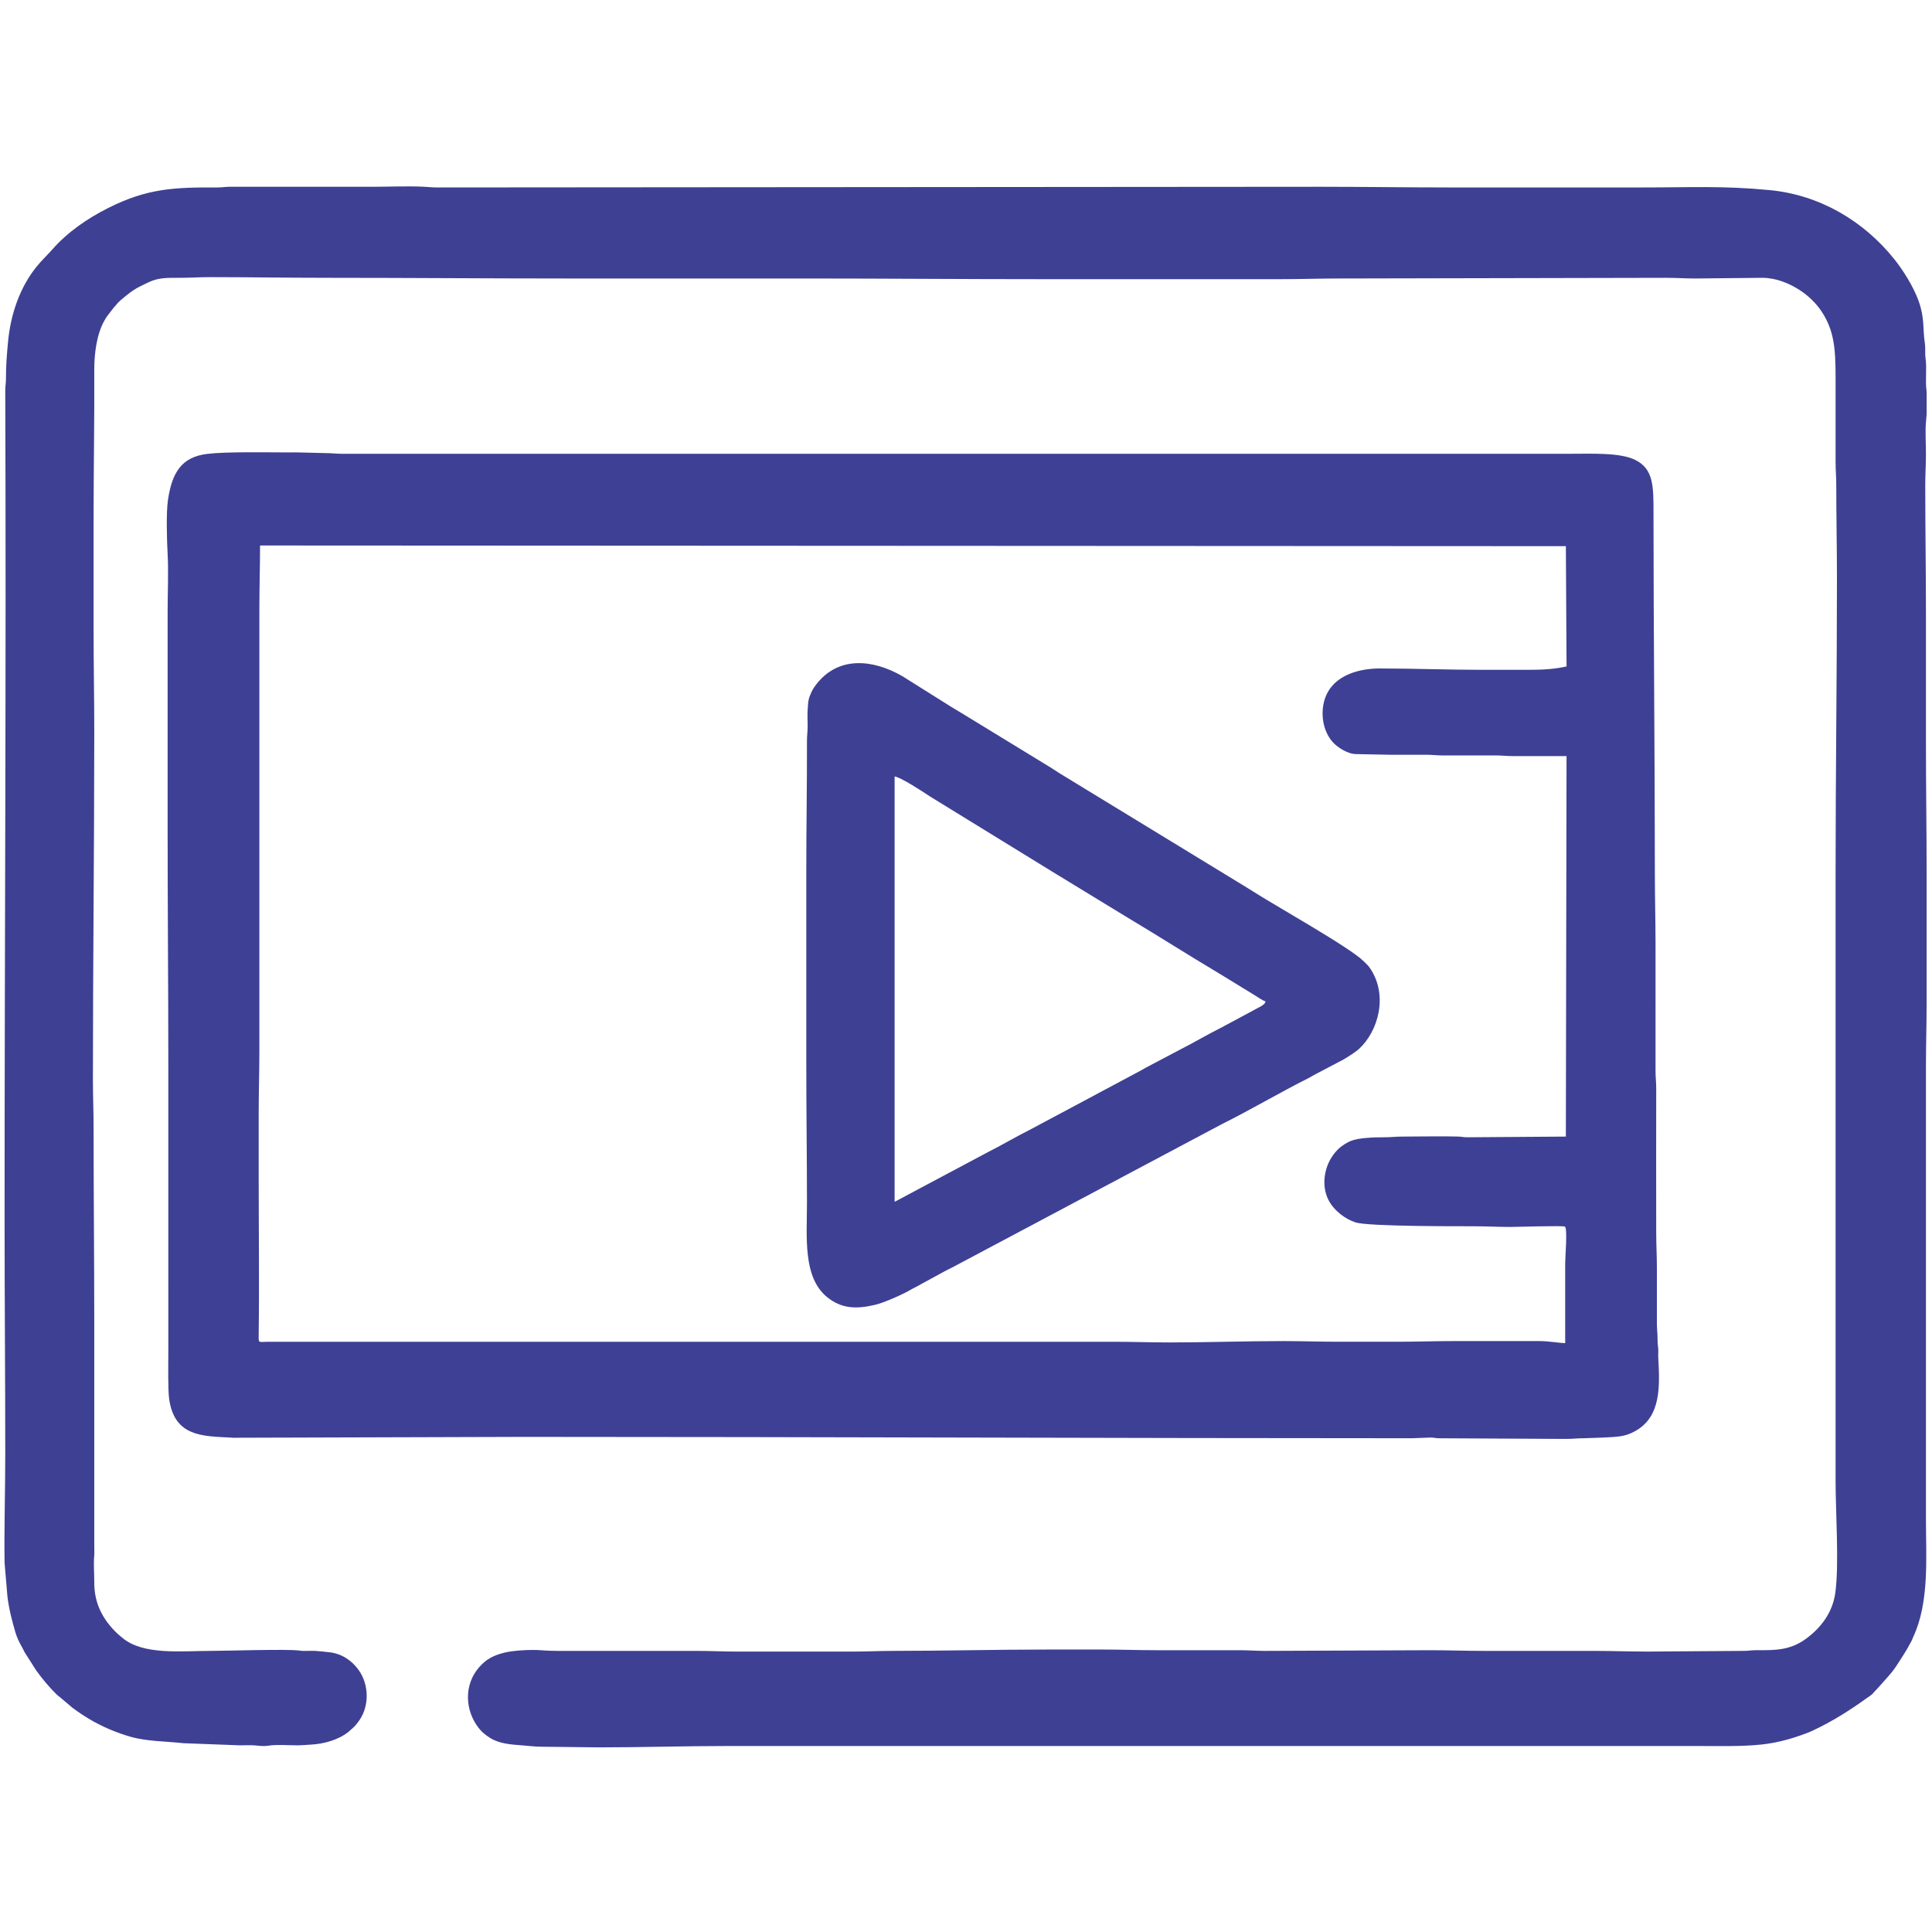 <?xml version="1.0" encoding="UTF-8"?>
<!DOCTYPE svg PUBLIC "-//W3C//DTD SVG 1.1//EN" "http://www.w3.org/Graphics/SVG/1.1/DTD/svg11.dtd">
<!-- Creator: CorelDRAW -->
<svg xmlns="http://www.w3.org/2000/svg" xml:space="preserve" width="100mm" height="100mm" version="1.1" style="shape-rendering:geometricPrecision; text-rendering:geometricPrecision; image-rendering:optimizeQuality; fill-rule:evenodd; clip-rule:evenodd"
viewBox="0 0 10000 10000"
 xmlns:xlink="http://www.w3.org/1999/xlink"
 xmlns:xodm="http://www.corel.com/coreldraw/odm/2003">
 <defs>
  <style type="text/css">
   <![CDATA[
    .fil2 {fill:none}
    .fil0 {fill:#3E4094}
    .fil1 {fill:#3E4095}
   ]]>
  </style>
 </defs>
 <g id="Camada_x0020_1">
  <g id="_2372672829344">
   <path class="fil0" d="M23.73 6319.01c0,405.95 3.52,800.79 3.52,1206.19 0,189.79 -5.99,374.18 -3.66,562.79l14.84 175.06c7.83,64.79 23.45,124.36 40.76,184.3 8.08,27.95 21.57,55.84 35.81,80.24 4.98,8.53 7.85,16.18 13.1,25.58l58.88 92.34c31.95,44.43 65.98,85.32 104.82,123.75 8.28,8.19 10.83,8.87 19.26,15.92l62.83 53.21c31.13,23.33 56.48,40.28 90.52,60.69 60.21,36.1 136.95,69.17 211.86,90.57 83.88,23.96 185.05,23.31 272.84,33.1l291.36 11.07c23.58,0 50.75,-1.27 73.87,-0.02 23.56,1.27 43.27,6.45 72.34,2.05 46.45,-7.03 100.78,-2.26 149.23,-1.99 24.7,0.15 43.96,-2.25 70.3,-3.55 70.07,-3.48 144.87,-24.24 197.51,-66.24 8.28,-6.61 11.84,-11.47 20.56,-18.11 11.02,-8.4 27.13,-29.31 35.7,-41.68 53.15,-76.76 49.41,-186.84 -4.05,-260.86 -36.22,-50.15 -88.54,-84.53 -151.26,-91.39 -21.38,-2.33 -52.59,-5.89 -73.84,-7.04 -26.27,-1.42 -53.94,2.39 -79.41,-1.46 -61.01,-9.24 -379.07,1.48 -462.16,1.48 -148.95,0 -348.93,23.28 -456.09,-67.89 -9.47,-8.06 -18.11,-14.4 -26.63,-22.59 -73.64,-70.76 -119.21,-153.88 -118.64,-264.67 0.26,-50.74 -4.31,-87.29 -0.16,-137.36 1.21,-14.68 0.18,-33.87 0.18,-49.05l0 -1135.85c0,-346.29 -3.52,-681.63 -3.52,-1026.85 0,-87.81 -3.51,-164.53 -3.51,-253.2 0,-599.25 7.03,-1201.15 7.03,-1800.49 0,-175.24 -3.52,-339.23 -3.52,-513.42l0 -594.31c0,-257.71 4.81,-507.66 3.5,-763.13 -0.44,-85.42 12.71,-187.8 52.56,-256.9 6.18,-10.73 7.28,-13.81 14.76,-23.91l33.78 -43.59c9.23,-9.07 10.25,-11.58 17.89,-20.8 13.74,-16.56 65.83,-56.98 82.84,-68.37 23.8,-15.94 50.36,-27.44 75.99,-40.05 54.32,-26.72 98.98,-24.61 168.81,-24.61 52.62,0 96.25,-3.52 151.21,-3.52 207.99,0 406.19,3.52 615.41,3.52 411.14,0 816.95,3.52 1230.81,3.52 411.44,0 822.88,0 1234.32,0 411.45,0 814.23,3.51 1227.29,3.51 411.45,0 822.89,0 1234.33,0 105.06,0 198.53,-3.51 302.43,-3.51l1695 -3.52c53.7,0 96.19,3.52 151.21,3.52l344.63 -3.52c72.94,0 138.4,29.3 184.9,57.74 48.61,29.75 92.91,71.23 123.93,118.72 75.84,116.14 70.96,228.35 70.96,414.33l0 362.21c0,44.52 3.52,75.75 3.52,119.56 -0.02,164.27 3.52,317.3 3.52,481.77 0,514.32 -7.04,1018.11 -7.04,1533.24l0 3140.32c0,160.37 18.89,432.15 -1.48,578.76 -13.94,100.34 -71.81,178.64 -150.26,236.56 -83.59,61.7 -160.59,60.64 -259.78,60.23 -25.39,-0.1 -38.86,3.72 -66.73,3.61l-492.33 3.51c-96.56,0 -183.26,-3.52 -281.33,-3.52 -189.89,0 -379.79,0 -569.68,0 -94.03,0 -181.16,-3.51 -277.82,-3.51l-851.01 3.51c-49.44,0 -86.82,-3.51 -137.15,-3.51l-425.51 0c-96.56,0 -183.26,-3.52 -281.33,-3.52 -94.94,0 -189.89,0 -284.84,0 -270.82,0 -533.05,7.03 -805.3,7.03 -65.71,0 -127.58,3.52 -196.93,3.52l-611.89 0c-67.75,0 -126.91,-3.52 -196.93,-3.52l-611.89 0c-65.62,0 -137.11,1.64 -197.11,-3.33 -55.84,-4.62 -148.17,1.43 -191.15,12.45 -60.16,15.42 -94.11,34.56 -129.54,74.42 -81.05,91.18 -74.92,225.23 -2.2,316.9 16.18,20.41 34.1,34.62 56.46,49.04 48.29,31.15 108.84,35.07 167.92,39.56 27.85,2.12 69.43,7 98.61,6.88l298.99 3.44c224.46,0 438.28,-7.03 661.13,-7.03l5028.73 0c110.89,0 225.62,3.19 326.43,-7.65 71.55,-7.7 136.9,-24.36 202.42,-47.26 20.34,-7.11 41.94,-14.79 60.76,-23.64 106.79,-50.19 193.32,-105.26 287.51,-173.16 10.74,-7.74 14.69,-8.99 24.09,-18.11l40.38 -44.01c56.39,-63.99 62.18,-65.29 110.56,-142.64 11.18,-17.88 21.82,-33.74 32.09,-52.32 6.01,-10.89 8.65,-16.56 15.01,-27.18 6.72,-11.23 7.63,-17.17 13.18,-29.02 84.17,-179.88 65.63,-412.41 65.63,-606.04l0 -2345.57c0,-114.43 3.52,-218.5 3.52,-334.08 0,-222.72 0,-445.43 0,-668.15 0,-225.42 -3.52,-441.37 -3.52,-668.16 0,-223.88 0,-447.77 0,-671.66 0,-225.95 -3.52,-441.43 -3.52,-668.16 0,-57.04 3.52,-103.26 3.52,-161.76 0,-48.11 -4.52,-123.45 0.51,-168.28 1.1,-9.73 2.14,-21.89 3.01,-35.34l0 -117.88c-0.29,-2.8 -0.61,-5.51 -0.96,-8.1 -6.49,-47.3 2.8,-115.39 -4.59,-164.21 -3.79,-25 0.3,-52.06 -3.52,-77.36 -11.94,-79.1 -0.13,-130.18 -32.68,-220.52 -26.38,-73.19 -79.42,-157.66 -123.99,-213.61 -159.24,-199.91 -387.65,-334.58 -646.27,-359.46 -242.44,-23.34 -410.86,-13.75 -650.9,-13.75 -335.25,0 -670.5,0 -1005.75,0 -226.65,0 -441.99,-3.51 -668.15,-3.51l-4571.58 3.51c-26.9,0.01 -45.28,-2.37 -66.79,-3.53 -83.77,-4.53 -181.92,0.02 -267.28,0.02l-738.54 -0.05c-26.81,-0.15 -39.07,3.73 -66.74,3.59 -222.8,-1.15 -362.59,4.6 -565.07,106.59 -107.45,54.13 -209.16,123.99 -288.63,214.24 -26.61,30.22 -53.05,54.25 -80.65,88.16 -86.48,106.26 -135.23,246.72 -148.47,389.57 -6.1,65.7 -11.05,123.66 -10.78,189.66 0.1,25.39 -3.72,38.85 -3.61,66.72 5.3,1430.19 -3.51,2859.75 -3.51,4293.78z"/>
   <path class="fil1" d="M7918.49 3467.04l-242.64 0c-182.38,0 -352.85,-7.03 -534.53,-7.03 -107.81,0 -219.17,34.01 -268.44,121.9 -43.11,76.93 -35.1,191.12 24.91,258.78 22.53,25.4 74.99,61.58 120.4,62.47l179.4 3.46c60.95,0 121.97,0.3 182.91,-0.04 30.15,-0.18 53.93,3.56 87.87,3.56l274.34 -0.05c30.15,-0.17 53.93,3.57 87.87,3.56l277.81 0 -3.52 1969.3 -509.99 3.6c-21.54,0.09 -27.19,-3.17 -45.51,-3.72 -86.62,-2.59 -197.23,0.13 -288.48,0.12 -36.64,-0.01 -60.76,3.65 -94.94,3.52 -56.21,-0.2 -134.35,2.89 -174.43,18.99 -18.92,7.6 -44.64,24.06 -58.53,36.41 -17.24,15.31 -32.12,34.03 -44.24,54.23 -36.95,61.59 -49.4,152.37 -7.57,224.35 27.65,47.57 82.35,90.05 135.69,106.96 66.09,20.96 531.22,19.73 609.75,19.73 67.39,0 122.5,3.52 189.89,3.52 25.36,0 274.03,-7.53 283.22,-1.9 14.66,8.96 1.59,157.22 1.62,188.27l0.01 414.96c-25.71,0 -86.61,-10.88 -137.1,-10.59l-443.14 0.04c-101,0 -190.51,3.52 -291.88,3.52 -98.47,0 -196.93,0 -295.39,0 -101.38,0 -193,-3.52 -291.88,-3.52 -191.15,0 -397.2,7.04 -587.27,7.04 -98.94,0 -193.23,-3.52 -295.4,-3.52 -1215.57,0 -2431.14,0 -3646.71,0l-727.94 0.01c-46.48,0.15 -46.4,10.16 -45.78,-35.11 3.67,-266.01 0.07,-551.64 0.07,-819.43 0,-109.02 0,-218.03 0,-327.05 0,-111.93 3.51,-213.92 3.51,-323.52l0 -2289.31c0,-113 3.52,-216.65 3.52,-327.04l6758.9 3.52 3.52 622.43c-55.92,13.03 -120.8,17.58 -189.9,17.58zm-7047.26 3203.62l0 327.05c0,58.08 -2.64,195.98 4.53,245.14 28.37,194.29 174.27,190.43 319.13,198.05 17.3,0.92 11.91,2.01 25.43,0.88l1493.61 -4.5c1533.26,0 3062.29,7.04 4596.19,7.04l95.07 -3.68c19.98,0.34 24.39,3.77 45.47,3.8l654.21 3.39c36.64,0.01 60.76,-3.65 94.94,-3.52l98.46 -3.52c76.68,-4.04 112.49,-3.89 166.43,-34.02 135.2,-75.54 126.21,-236.15 118.41,-380.91 -0.79,-14.67 1.04,-30.98 -0.16,-45.55 -1.32,-15.89 -3.48,-24.84 -3.36,-45.88 0.2,-34.57 -3.63,-54.99 -3.51,-87.93l0.02 -281.33c0,-65.45 -3.52,-118.68 -3.52,-182.86 0,-249.64 -0.91,-499.44 0.01,-749.05 0.12,-32.78 -3.55,-53.45 -3.53,-87.9l0.01 -654.09c0,-126.23 -3.52,-241.99 -3.52,-369.24 0,-620.92 -7.03,-1243.83 -7.03,-1863.8 0,-139.67 1.4,-230.53 -94.87,-277.9 -78.65,-38.7 -222.48,-31.56 -341.19,-31.56l-6350.98 0c-33.94,0 -57.72,-3.74 -87.87,-3.57l-137.18 -3.48c-15.4,-0.83 -33.53,0.02 -49.25,0.02 -115.29,0 -323.19,-4.62 -424.87,7.66 -133.64,16.13 -181.75,98.03 -202.69,236.89 -10.16,67.4 -5.92,208.21 -1.89,282.92 4.94,91.47 -0.02,198.66 -0.02,291.89 0,390.34 0,780.69 0,1171.03 0,390.58 3.52,774.57 3.52,1167.51 0,390.34 0,780.68 0,1171.02z"/>
   <path class="fil0" d="M4630.48 6220.54l0 -2201.39c30.43,2.54 147.2,79.37 182.16,102.68l657.62 404.4c20.4,12.87 38.56,22.44 59.04,35.91l299.22 182.54c159.97,95.42 319.52,197.37 480.5,293.15l119.96 73.46c21.17,12.67 38.08,23.46 58.92,36.03 14.7,8.86 48.16,32.45 62.64,35.83 -3.58,13.4 -11.48,16.7 -21.56,24.16l-210.51 113.01c-67.08,33.24 -144.21,79.19 -208.64,111.37l-181.78 96.03c-10.91,5.69 -16.92,10.37 -29.21,16.51l-573.21 305.94c-69.41,34.67 -144.75,79.44 -210.99,112.53l-484.16 257.84zm-457.16 -1712.58l0 995.2c0,245.1 3.51,482.11 3.51,724.41 0,173.42 -22.45,383.45 104.39,486.41 75.16,61.02 152.37,61.99 246.41,40.22 49.64,-11.49 147.67,-55.36 192.24,-82.05 10.8,-6.47 20,-10.19 30.21,-15.5 10.96,-5.7 16.87,-10.37 29.23,-16.49l118.38 -64.49c10.22,-5.32 19.42,-9.19 30.54,-15.17l1340.95 -712.74c21.06,-10.44 39.03,-21.31 59.81,-31.63 139.65,-69.39 303.25,-165.69 445.48,-236.74 12.29,-6.14 18.3,-10.82 29.21,-16.5l149.79 -78.79c23.53,-13.94 63.61,-39.04 81.52,-55.63 97.39,-90.22 151.51,-273.25 57.85,-414.87 -10.79,-16.33 -19.84,-23.51 -33.27,-37.06 -73.43,-74.09 -458.94,-287.82 -592.74,-374.32 -14.57,-9.41 -25.9,-16.15 -41.37,-25.45l-901.97 -550.38c-28.58,-17 -56.9,-34.88 -84.16,-52.99l-469.27 -286.8c-16.05,-9.65 -28.79,-17.23 -44,-26.34l-257.08 -161.39c-150.84,-86.29 -331.09,-105.64 -445.94,46.04 -14.2,18.74 -20.34,30.08 -30.18,54.21 -11.36,27.86 -9.61,39.18 -12.32,72.07 -2.04,24.67 -0.27,58.62 -0.18,84.23 0.12,31.39 -3.6,48.83 -3.53,80.86 0.52,227.18 -3.51,443.81 -3.51,671.68z"/>
  </g>
  <rect class="fil2" x="-3.8" y="3.8" width="10000" height="10000"/>
 </g>
</svg>
